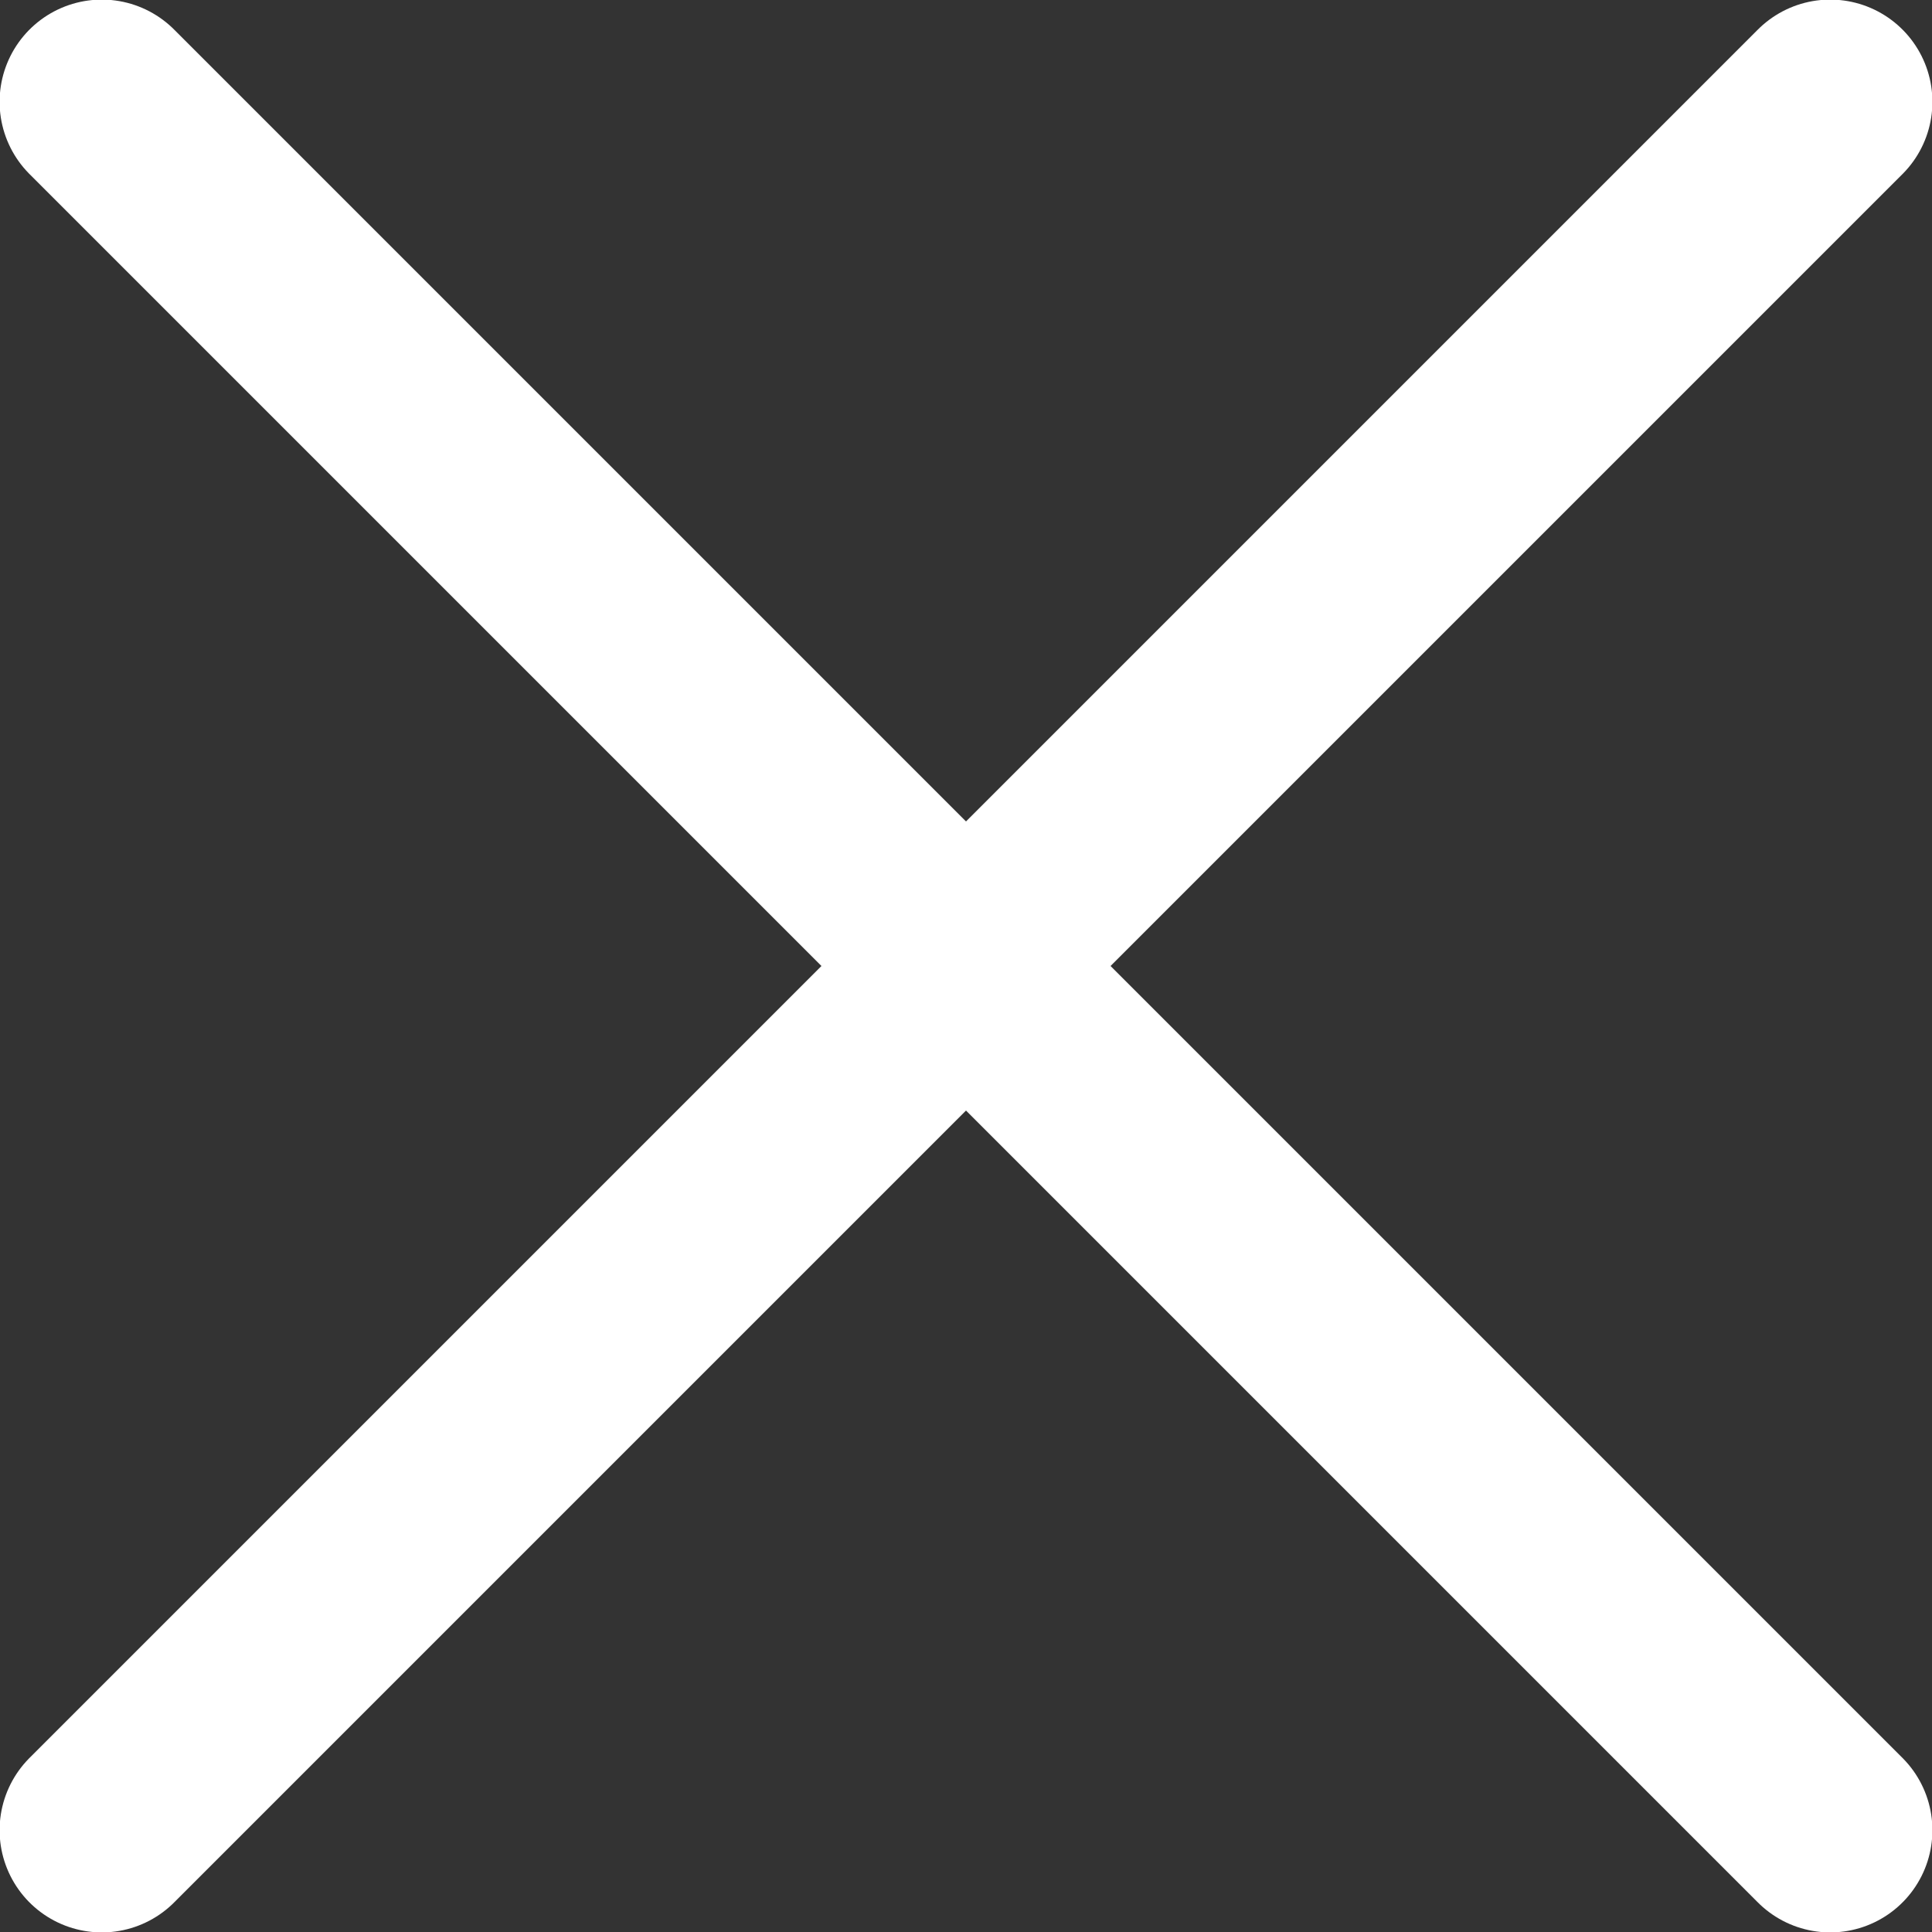 <?xml version="1.0" encoding="UTF-8"?> <svg xmlns="http://www.w3.org/2000/svg" viewBox="0 0 23.72 23.72"><rect x="0" y="0" width="23.72" height="23.72" fill="#333333" stroke="none"/> <defs> <style>.cls-1{fill:none;stroke:#fff;stroke-linecap:round;stroke-linejoin:round;stroke-width:2.51px;}</style> </defs> <title>крестбел</title> <g id="Слой_2" data-name="Слой 2"> <g id="Слой_1-2" data-name="Слой 1"> <line class="cls-1" x1="1.25" y1="1.25" x2="22.47" y2="22.47"></line> <line class="cls-1" x1="1.25" y1="22.47" x2="22.47" y2="1.25"></line> </g> </g> </svg> 